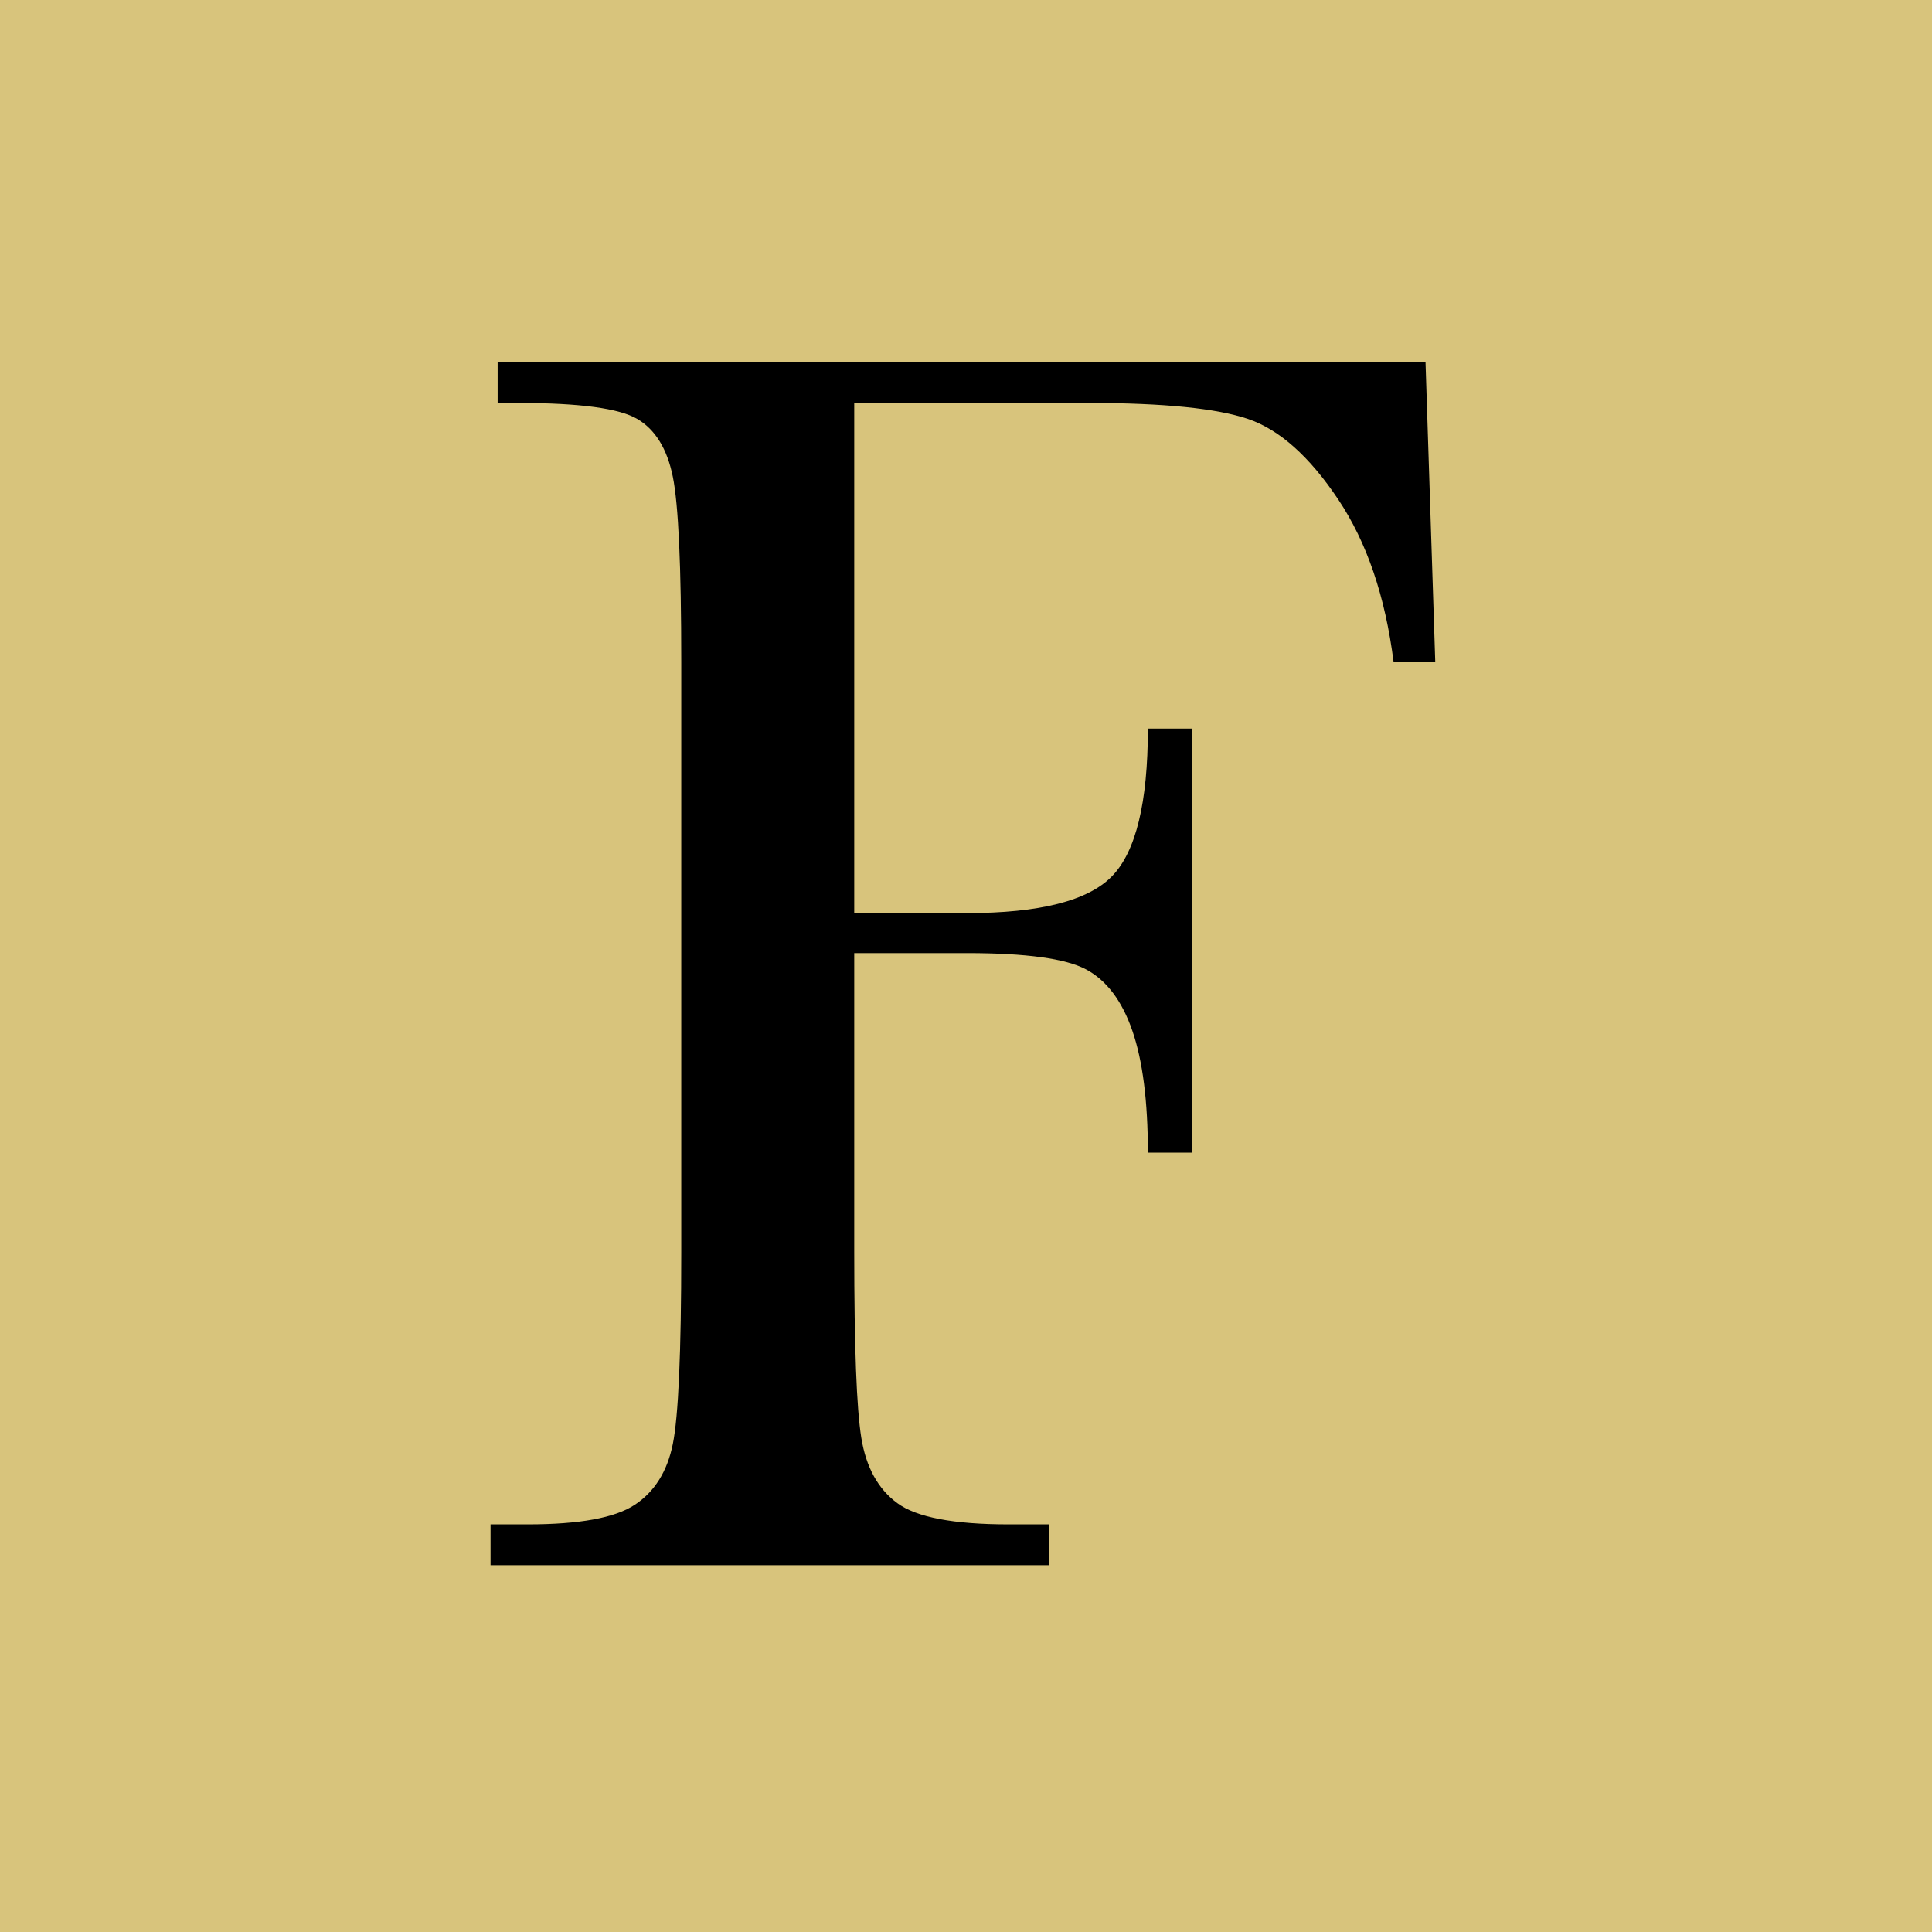 <?xml version="1.0" encoding="UTF-8"?> <svg xmlns="http://www.w3.org/2000/svg" width="256" height="256" viewBox="0 0 256 256" fill="none"><rect width="256" height="256" fill="#D8C47C"></rect><path d="M188.89 48L190.18 87.73H184.66C183.56 79.03 181.11 71.84 177.31 66.16C173.51 60.48 169.53 56.93 165.38 55.52C161.22 54.11 154.21 53.4 144.34 53.4H113.19V120.99H128.12C137.76 120.99 144.17 119.36 147.34 116.11C150.51 112.86 152.1 106.34 152.1 96.54H157.98V152.73H152.1C152.1 145.91 151.41 140.53 150.04 136.57C148.67 132.61 146.63 129.91 143.93 128.46C141.23 127.01 135.95 126.29 128.12 126.29H113.19V165.9C113.19 178.44 113.5 186.65 114.13 190.53C114.76 194.41 116.34 197.29 118.89 199.17C121.44 201.05 126.35 201.99 133.64 201.99H139.05V207.4H65V201.99H69.94C76.76 201.99 81.48 201.13 84.1 199.4C86.72 197.68 88.41 194.99 89.15 191.35C89.89 187.71 90.27 179.22 90.27 165.9V87.73C90.27 75.03 89.9 66.85 89.15 63.16C88.4 59.48 86.84 56.93 84.45 55.52C82.06 54.11 76.83 53.4 68.76 53.4H65.94V48H188.89Z" fill="black"></path></svg> 